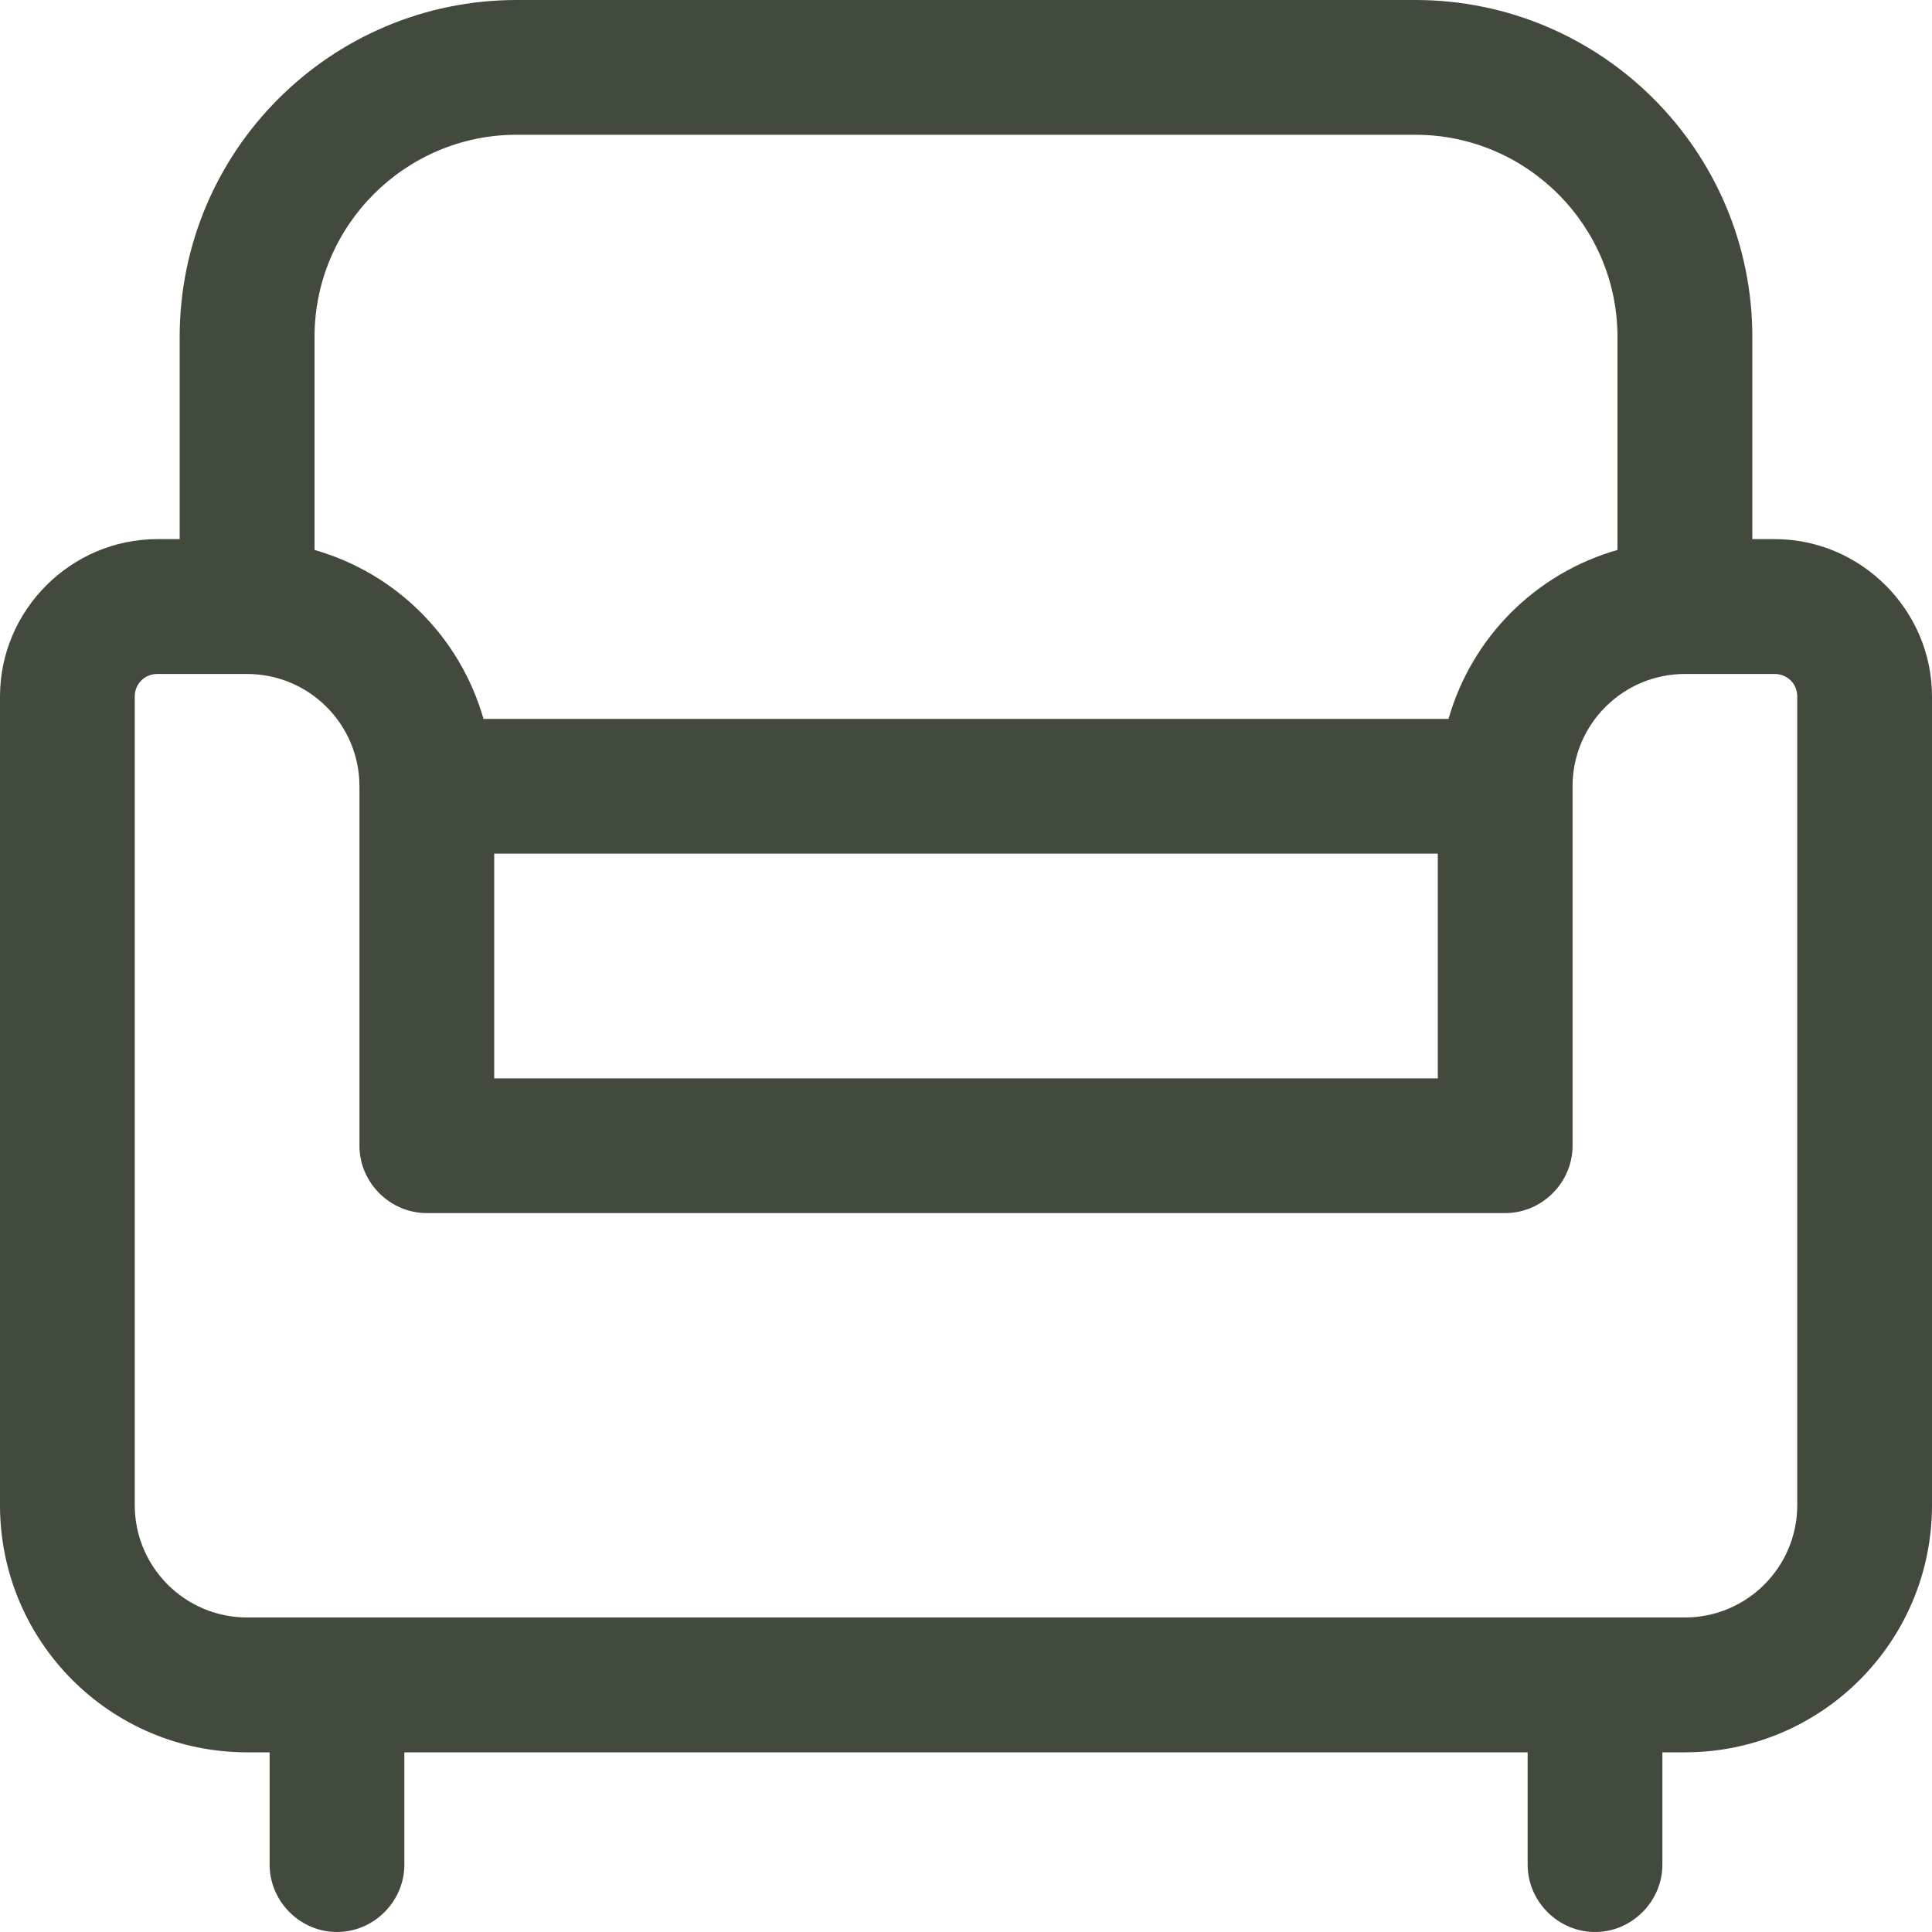 <svg width="20" height="20" viewBox="0 0 20 20" fill="none" xmlns="http://www.w3.org/2000/svg">
<path d="M18.372 5.581H18.14V3.488C18.14 1.563 16.577 0 14.651 0H5.349C3.423 0 1.86 1.563 1.86 3.488V5.581H1.628C0.735 5.581 0 6.316 0 7.209V15.581C0 16.995 1.144 18.14 2.558 18.14H2.791V19.302C2.791 19.684 3.107 20 3.488 20C3.87 20 4.186 19.684 4.186 19.302V18.14H15.814V19.302C15.814 19.684 16.13 20 16.512 20C16.893 20 17.209 19.684 17.209 19.302V18.14H17.442C18.856 18.14 20 16.995 20 15.581V7.209C20 6.316 19.265 5.581 18.372 5.581ZM5.349 1.395H14.651C15.805 1.395 16.744 2.335 16.744 3.488V5.693C15.898 5.935 15.237 6.595 14.995 7.442H5.005C4.763 6.595 4.102 5.935 3.256 5.693V3.488C3.256 2.335 4.195 1.395 5.349 1.395ZM5.116 8.837H14.884V11.163H5.116V8.837ZM18.605 15.581C18.605 16.223 18.084 16.744 17.442 16.744H2.558C1.916 16.744 1.395 16.223 1.395 15.581V7.209C1.395 7.079 1.498 6.977 1.628 6.977H2.558C3.2 6.977 3.721 7.498 3.721 8.14V11.861C3.721 12.242 4.037 12.558 4.419 12.558H15.581C15.963 12.558 16.279 12.242 16.279 11.861V8.14C16.279 7.498 16.8 6.977 17.442 6.977H18.372C18.502 6.977 18.605 7.079 18.605 7.209V15.581Z" fill="#424A3E"/>
</svg>
